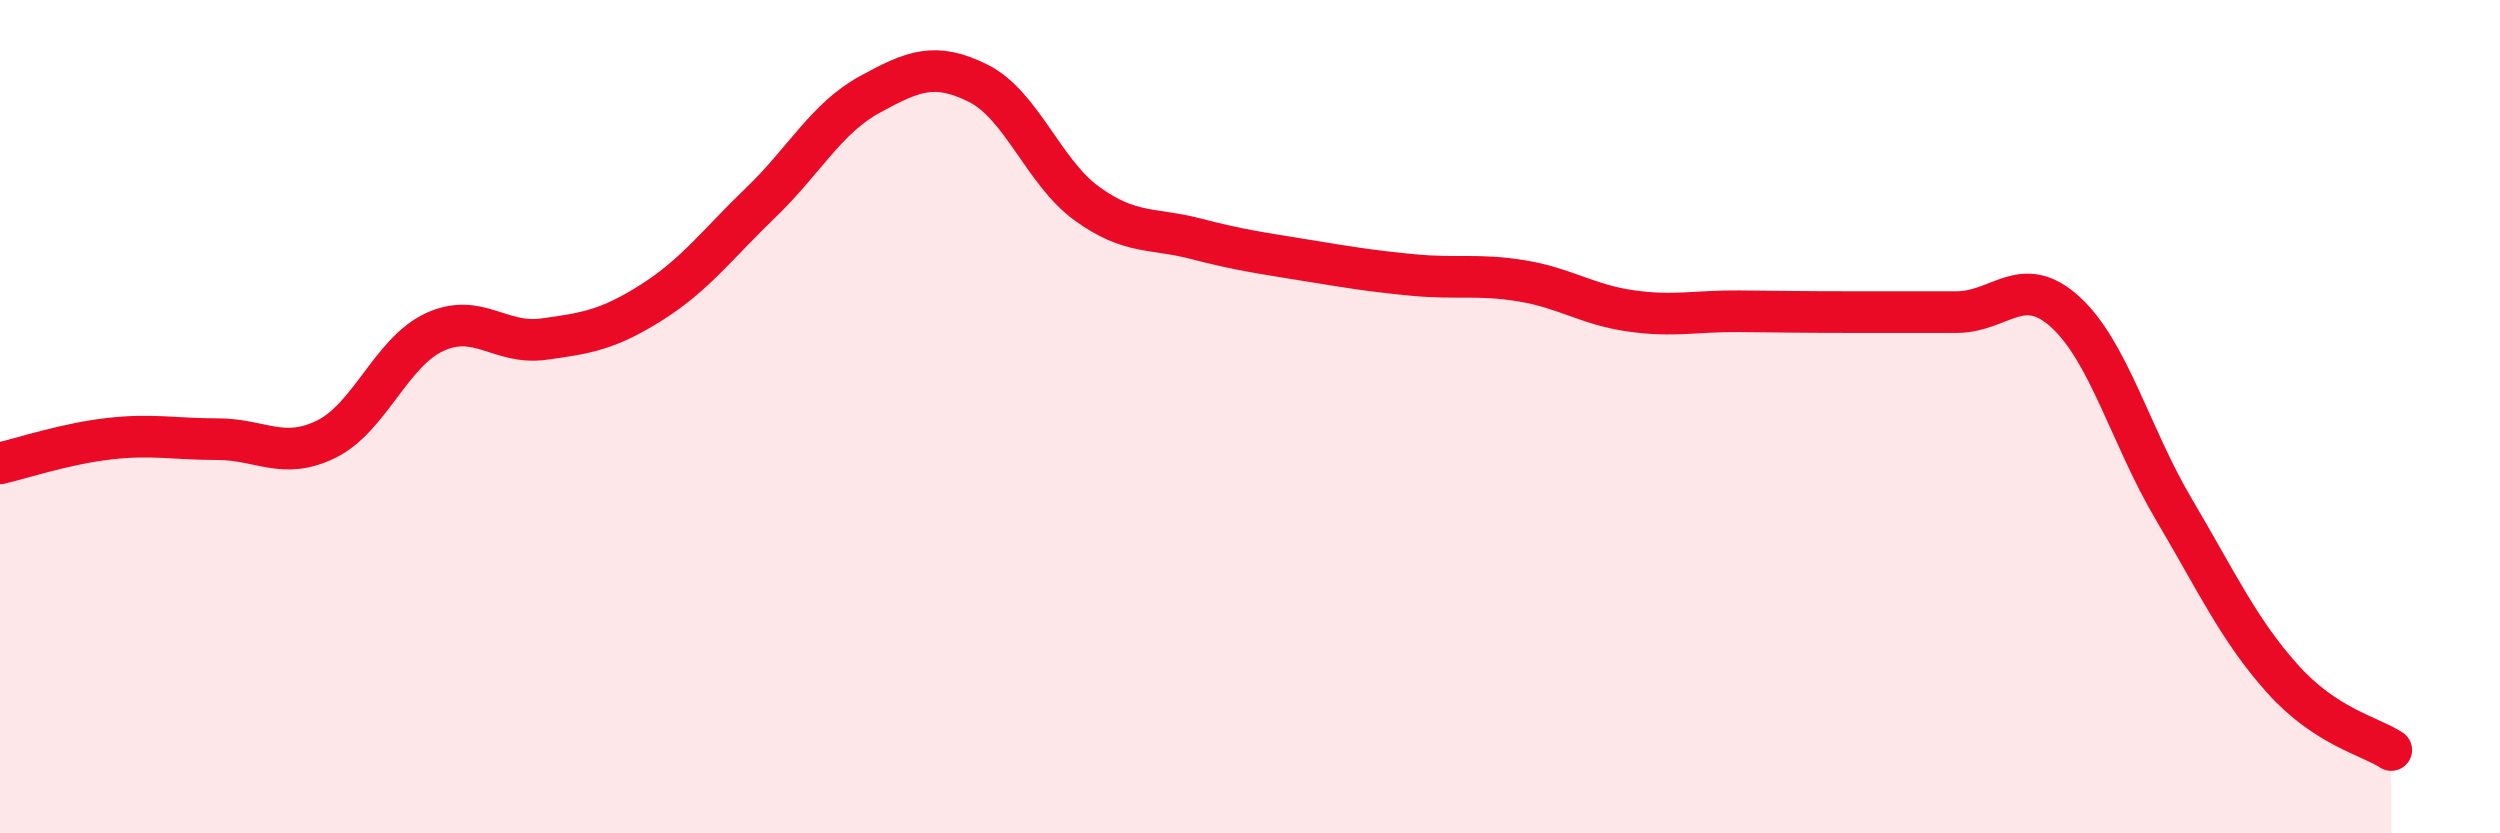 
    <svg width="60" height="20" viewBox="0 0 60 20" xmlns="http://www.w3.org/2000/svg">
      <path
        d="M 0,11.12 C 0.52,11 1.57,10.65 2.61,10.53 C 3.65,10.41 4.18,10.54 5.22,10.54 C 6.26,10.54 6.79,11.05 7.83,10.54 C 8.87,10.03 9.39,8.45 10.43,7.97 C 11.47,7.49 12,8.28 13.04,8.14 C 14.08,8 14.61,7.91 15.65,7.25 C 16.69,6.59 17.22,5.86 18.26,4.86 C 19.3,3.86 19.83,2.84 20.87,2.27 C 21.91,1.7 22.44,1.48 23.48,2 C 24.52,2.52 25.05,4.14 26.09,4.89 C 27.13,5.64 27.66,5.46 28.7,5.73 C 29.74,6 30.26,6.07 31.3,6.24 C 32.34,6.41 32.87,6.5 33.91,6.6 C 34.95,6.7 35.48,6.57 36.52,6.74 C 37.56,6.91 38.09,7.31 39.13,7.46 C 40.17,7.61 40.7,7.46 41.74,7.47 C 42.78,7.48 43.31,7.49 44.35,7.49 C 45.39,7.49 45.92,7.49 46.96,7.49 C 48,7.49 48.53,6.54 49.57,7.49 C 50.61,8.44 51.13,10.46 52.17,12.22 C 53.21,13.98 53.74,15.13 54.78,16.29 C 55.82,17.45 56.87,17.66 57.39,18L57.39 20L0 20Z"
        fill="#EB0A25"
        opacity="0.1"
        stroke-linecap="round"
        stroke-linejoin="round"
      />
      <path
        d="M 0,11.12 C 0.52,11 1.57,10.65 2.61,10.53 C 3.65,10.41 4.18,10.54 5.22,10.54 C 6.26,10.54 6.79,11.05 7.83,10.54 C 8.87,10.03 9.39,8.45 10.43,7.97 C 11.47,7.49 12,8.28 13.04,8.14 C 14.08,8 14.61,7.91 15.65,7.25 C 16.69,6.59 17.22,5.86 18.26,4.86 C 19.3,3.86 19.83,2.84 20.87,2.27 C 21.91,1.7 22.44,1.48 23.48,2 C 24.52,2.52 25.05,4.14 26.09,4.89 C 27.13,5.64 27.66,5.46 28.7,5.73 C 29.74,6 30.26,6.07 31.3,6.24 C 32.34,6.41 32.87,6.5 33.91,6.6 C 34.95,6.7 35.48,6.57 36.52,6.74 C 37.56,6.91 38.09,7.31 39.13,7.46 C 40.17,7.61 40.7,7.46 41.74,7.47 C 42.78,7.48 43.31,7.49 44.35,7.49 C 45.39,7.49 45.92,7.49 46.96,7.49 C 48,7.49 48.53,6.54 49.57,7.49 C 50.61,8.44 51.13,10.46 52.17,12.22 C 53.21,13.98 53.74,15.13 54.78,16.29 C 55.82,17.45 56.87,17.66 57.39,18"
        stroke="#EB0A25"
        stroke-width="1"
        fill="none"
        stroke-linecap="round"
        stroke-linejoin="round"
      />
    </svg>
  